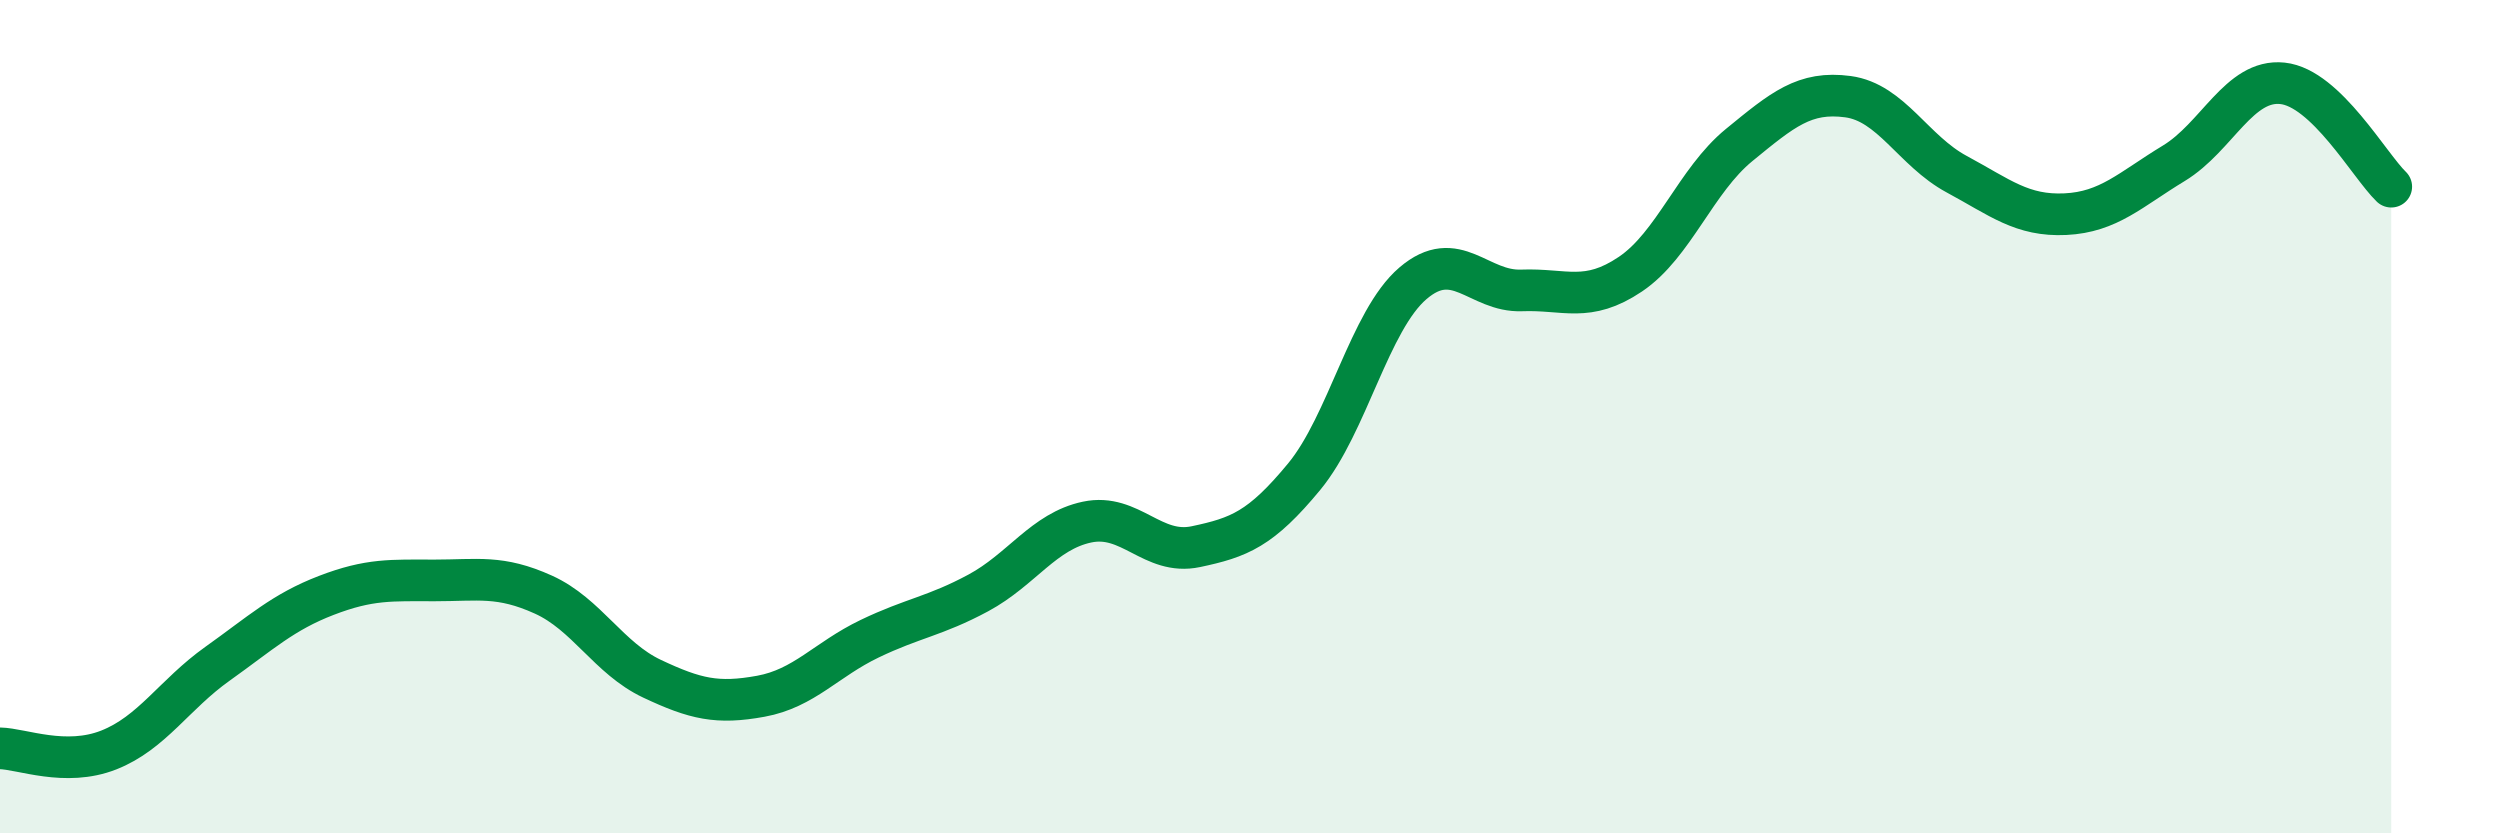 
    <svg width="60" height="20" viewBox="0 0 60 20" xmlns="http://www.w3.org/2000/svg">
      <path
        d="M 0,17.96 C 0.52,17.97 1.57,18.41 2.61,18 C 3.65,17.59 4.18,16.67 5.22,15.93 C 6.26,15.19 6.79,14.69 7.83,14.29 C 8.87,13.89 9.39,13.93 10.43,13.93 C 11.47,13.93 12,13.8 13.04,14.27 C 14.08,14.74 14.61,15.8 15.65,16.29 C 16.69,16.78 17.22,16.9 18.26,16.71 C 19.3,16.52 19.83,15.83 20.87,15.33 C 21.91,14.83 22.44,14.79 23.48,14.23 C 24.52,13.67 25.05,12.75 26.09,12.53 C 27.13,12.31 27.66,13.34 28.7,13.12 C 29.74,12.9 30.26,12.7 31.3,11.44 C 32.34,10.18 32.87,7.69 33.91,6.8 C 34.95,5.91 35.48,7.01 36.52,6.97 C 37.56,6.93 38.09,7.28 39.13,6.58 C 40.17,5.88 40.7,4.33 41.74,3.48 C 42.78,2.63 43.31,2.18 44.35,2.32 C 45.39,2.46 45.92,3.62 46.96,4.18 C 48,4.74 48.53,5.19 49.57,5.14 C 50.61,5.09 51.13,4.55 52.17,3.92 C 53.21,3.29 53.74,1.89 54.78,2 C 55.82,2.11 56.87,3.98 57.39,4.48L57.39 20L0 20Z"
        fill="#008740"
        opacity="0.1"
        stroke-linecap="round"
        stroke-linejoin="round"
      />
      <path
        d="M 0,17.96 C 0.52,17.97 1.57,18.41 2.61,18 C 3.65,17.59 4.18,16.67 5.22,15.93 C 6.26,15.19 6.79,14.69 7.83,14.29 C 8.87,13.89 9.39,13.93 10.43,13.93 C 11.47,13.93 12,13.8 13.04,14.27 C 14.08,14.74 14.61,15.8 15.65,16.29 C 16.69,16.78 17.22,16.9 18.26,16.71 C 19.3,16.52 19.83,15.83 20.87,15.33 C 21.91,14.83 22.44,14.79 23.48,14.23 C 24.52,13.67 25.05,12.75 26.09,12.53 C 27.13,12.31 27.66,13.34 28.7,13.12 C 29.74,12.9 30.26,12.7 31.3,11.44 C 32.34,10.18 32.87,7.69 33.91,6.8 C 34.95,5.91 35.48,7.01 36.52,6.97 C 37.56,6.93 38.09,7.28 39.13,6.58 C 40.17,5.88 40.7,4.33 41.74,3.48 C 42.78,2.63 43.31,2.18 44.35,2.32 C 45.39,2.46 45.92,3.62 46.96,4.18 C 48,4.74 48.53,5.19 49.57,5.14 C 50.61,5.09 51.13,4.55 52.17,3.92 C 53.21,3.29 53.74,1.89 54.78,2 C 55.82,2.11 56.87,3.98 57.39,4.48"
        stroke="#008740"
        stroke-width="1"
        fill="none"
        stroke-linecap="round"
        stroke-linejoin="round"
      />
    </svg>
  